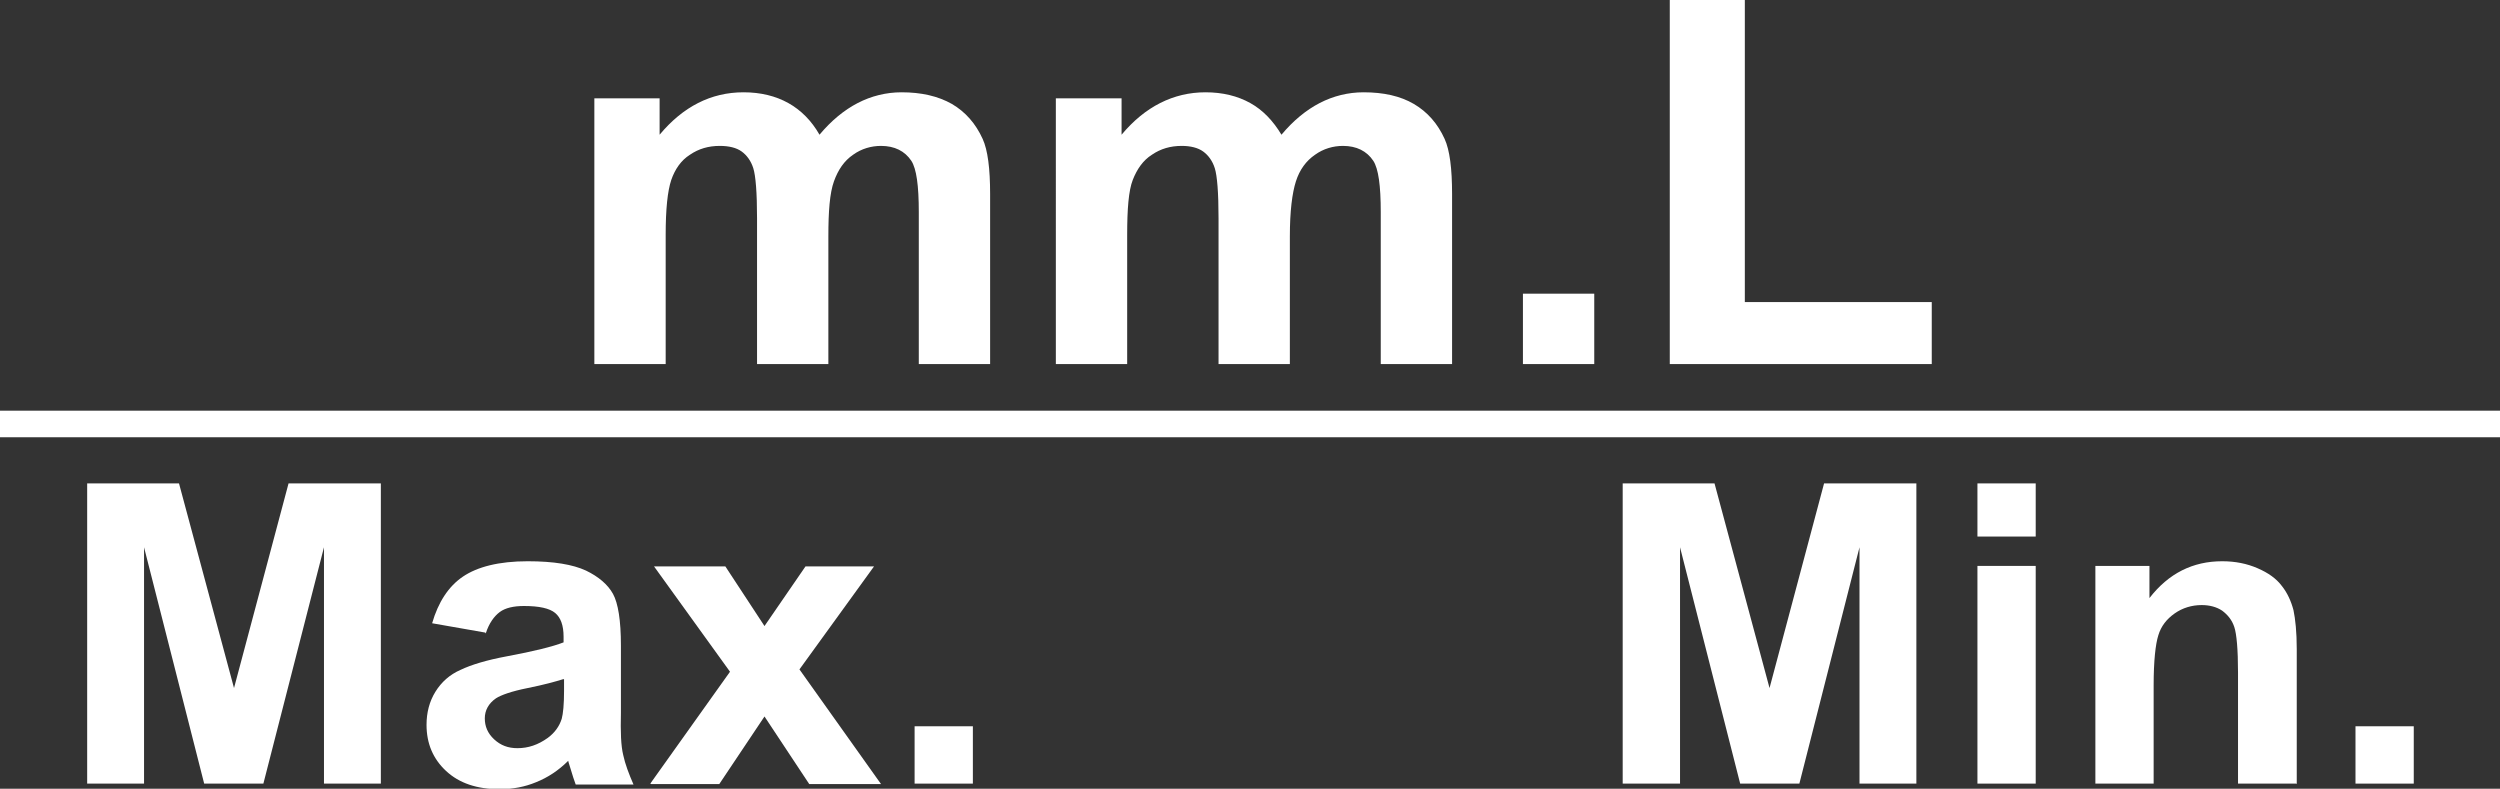 <?xml version="1.0" encoding="UTF-8"?><svg id="_圖層_1" xmlns="http://www.w3.org/2000/svg" viewBox="0 0 53.63 16.92"><rect x="0" y="0" width="53.63" height="16.92" fill="#333333" stroke="none"/><defs><style>.cls-1{fill:#fff;}</style></defs><g><path class="cls-1" d="m12.74,2.11h1.41v.78c.5-.6,1.1-.91,1.8-.91.37,0,.69.08.96.23.27.15.5.38.67.68.25-.3.53-.53.82-.68.29-.15.61-.23.94-.23.42,0,.78.08,1.08.25.29.17.51.42.66.75.11.24.16.64.16,1.18v3.65h-1.53v-3.26c0-.57-.05-.93-.16-1.1-.14-.21-.36-.32-.65-.32-.21,0-.42.06-.6.19-.19.13-.32.32-.41.57s-.12.64-.12,1.18v2.74h-1.53v-3.13c0-.55-.03-.91-.08-1.07s-.14-.28-.25-.36c-.11-.08-.27-.12-.47-.12-.24,0-.45.06-.64.19-.19.12-.32.31-.4.54-.08.24-.12.63-.12,1.18v2.77h-1.53V2.11Z"/><path class="cls-1" d="m22.65,2.11h1.41v.78c.5-.6,1.11-.91,1.8-.91.37,0,.69.08.96.23.27.15.49.38.67.68.25-.3.53-.53.82-.68.29-.15.61-.23.94-.23.43,0,.79.08,1.08.25.29.17.51.42.66.75.11.24.16.64.16,1.18v3.65h-1.53v-3.26c0-.57-.05-.93-.16-1.1-.14-.21-.36-.32-.65-.32-.21,0-.42.06-.6.19-.19.13-.33.32-.41.57-.08.25-.13.64-.13,1.18v2.74h-1.53v-3.13c0-.55-.03-.91-.08-1.07-.05-.16-.14-.28-.25-.36-.11-.08-.27-.12-.46-.12-.24,0-.45.06-.64.19-.19.12-.32.31-.41.54s-.12.63-.12,1.18v2.77h-1.53V2.11Z"/><path class="cls-1" d="m32.67,7.81v-1.51h1.53v1.51h-1.53Z"/><path class="cls-1" d="m35.82,7.81V0h1.61v6.48h4.01v1.33h-5.62Z"/><path class="cls-1" d="m1.87,16.81v-6.44h1.97l1.18,4.39,1.17-4.39h1.98v6.44h-1.22v-5.07l-1.3,5.07h-1.27l-1.29-5.07v5.07h-1.22Z"/><path class="cls-1" d="m10.41,13.57l-1.14-.2c.13-.45.35-.79.66-1s.77-.33,1.39-.33c.56,0,.97.07,1.25.2.27.13.47.3.58.5.11.2.17.57.17,1.11v1.44c-.01.41,0,.71.05.91.04.19.12.4.22.63h-1.24c-.03-.08-.07-.2-.12-.37-.02-.07-.04-.12-.04-.14-.21.21-.44.36-.69.46-.24.1-.5.15-.78.15-.49,0-.87-.13-1.15-.39s-.42-.59-.42-.99c0-.26.06-.5.19-.71.13-.21.31-.37.54-.47.23-.11.56-.21.99-.29.59-.11.99-.21,1.22-.3v-.12c0-.24-.06-.41-.18-.51-.12-.1-.34-.15-.67-.15-.22,0-.4.04-.52.13-.12.09-.23.24-.3.46Zm1.67,1c-.16.05-.41.12-.76.19-.35.07-.57.15-.68.22-.16.11-.24.26-.24.43s.06.32.2.45.3.19.5.19c.23,0,.44-.07.65-.22.15-.11.25-.25.3-.41.03-.11.05-.31.05-.6v-.25Z"/><path class="cls-1" d="m13.95,16.81l1.71-2.4-1.63-2.26h1.53l.84,1.28.88-1.28h1.47l-1.6,2.21,1.75,2.46h-1.54l-.96-1.45-.97,1.45h-1.46Z"/><path class="cls-1" d="m19.62,16.81v-1.23h1.25v1.23h-1.25Z"/><path class="cls-1" d="m34.81,16.81v-6.44h1.97l1.18,4.39,1.17-4.39h1.98v6.44h-1.22v-5.07l-1.29,5.07h-1.27l-1.29-5.07v5.07h-1.22Z"/><path class="cls-1" d="m42.42,11.51v-1.14h1.25v1.14h-1.25Zm0,5.3v-4.67h1.25v4.67h-1.25Z"/><path class="cls-1" d="m49.26,16.81h-1.25v-2.38c0-.5-.03-.83-.08-.98-.05-.15-.14-.26-.26-.35-.12-.08-.27-.12-.44-.12-.21,0-.41.06-.58.18-.17.12-.29.27-.35.47-.06.19-.1.55-.1,1.07v2.11h-1.25v-4.67h1.16v.69c.41-.53.93-.79,1.56-.79.28,0,.53.05.76.15.23.1.4.22.52.38.12.15.2.33.25.52.04.19.07.47.07.83v2.9Z"/><path class="cls-1" d="m50.53,16.81v-1.23h1.25v1.23h-1.25Z"/></g><rect class="cls-1" y="8.81" width="53.63" height=".57"/></svg>